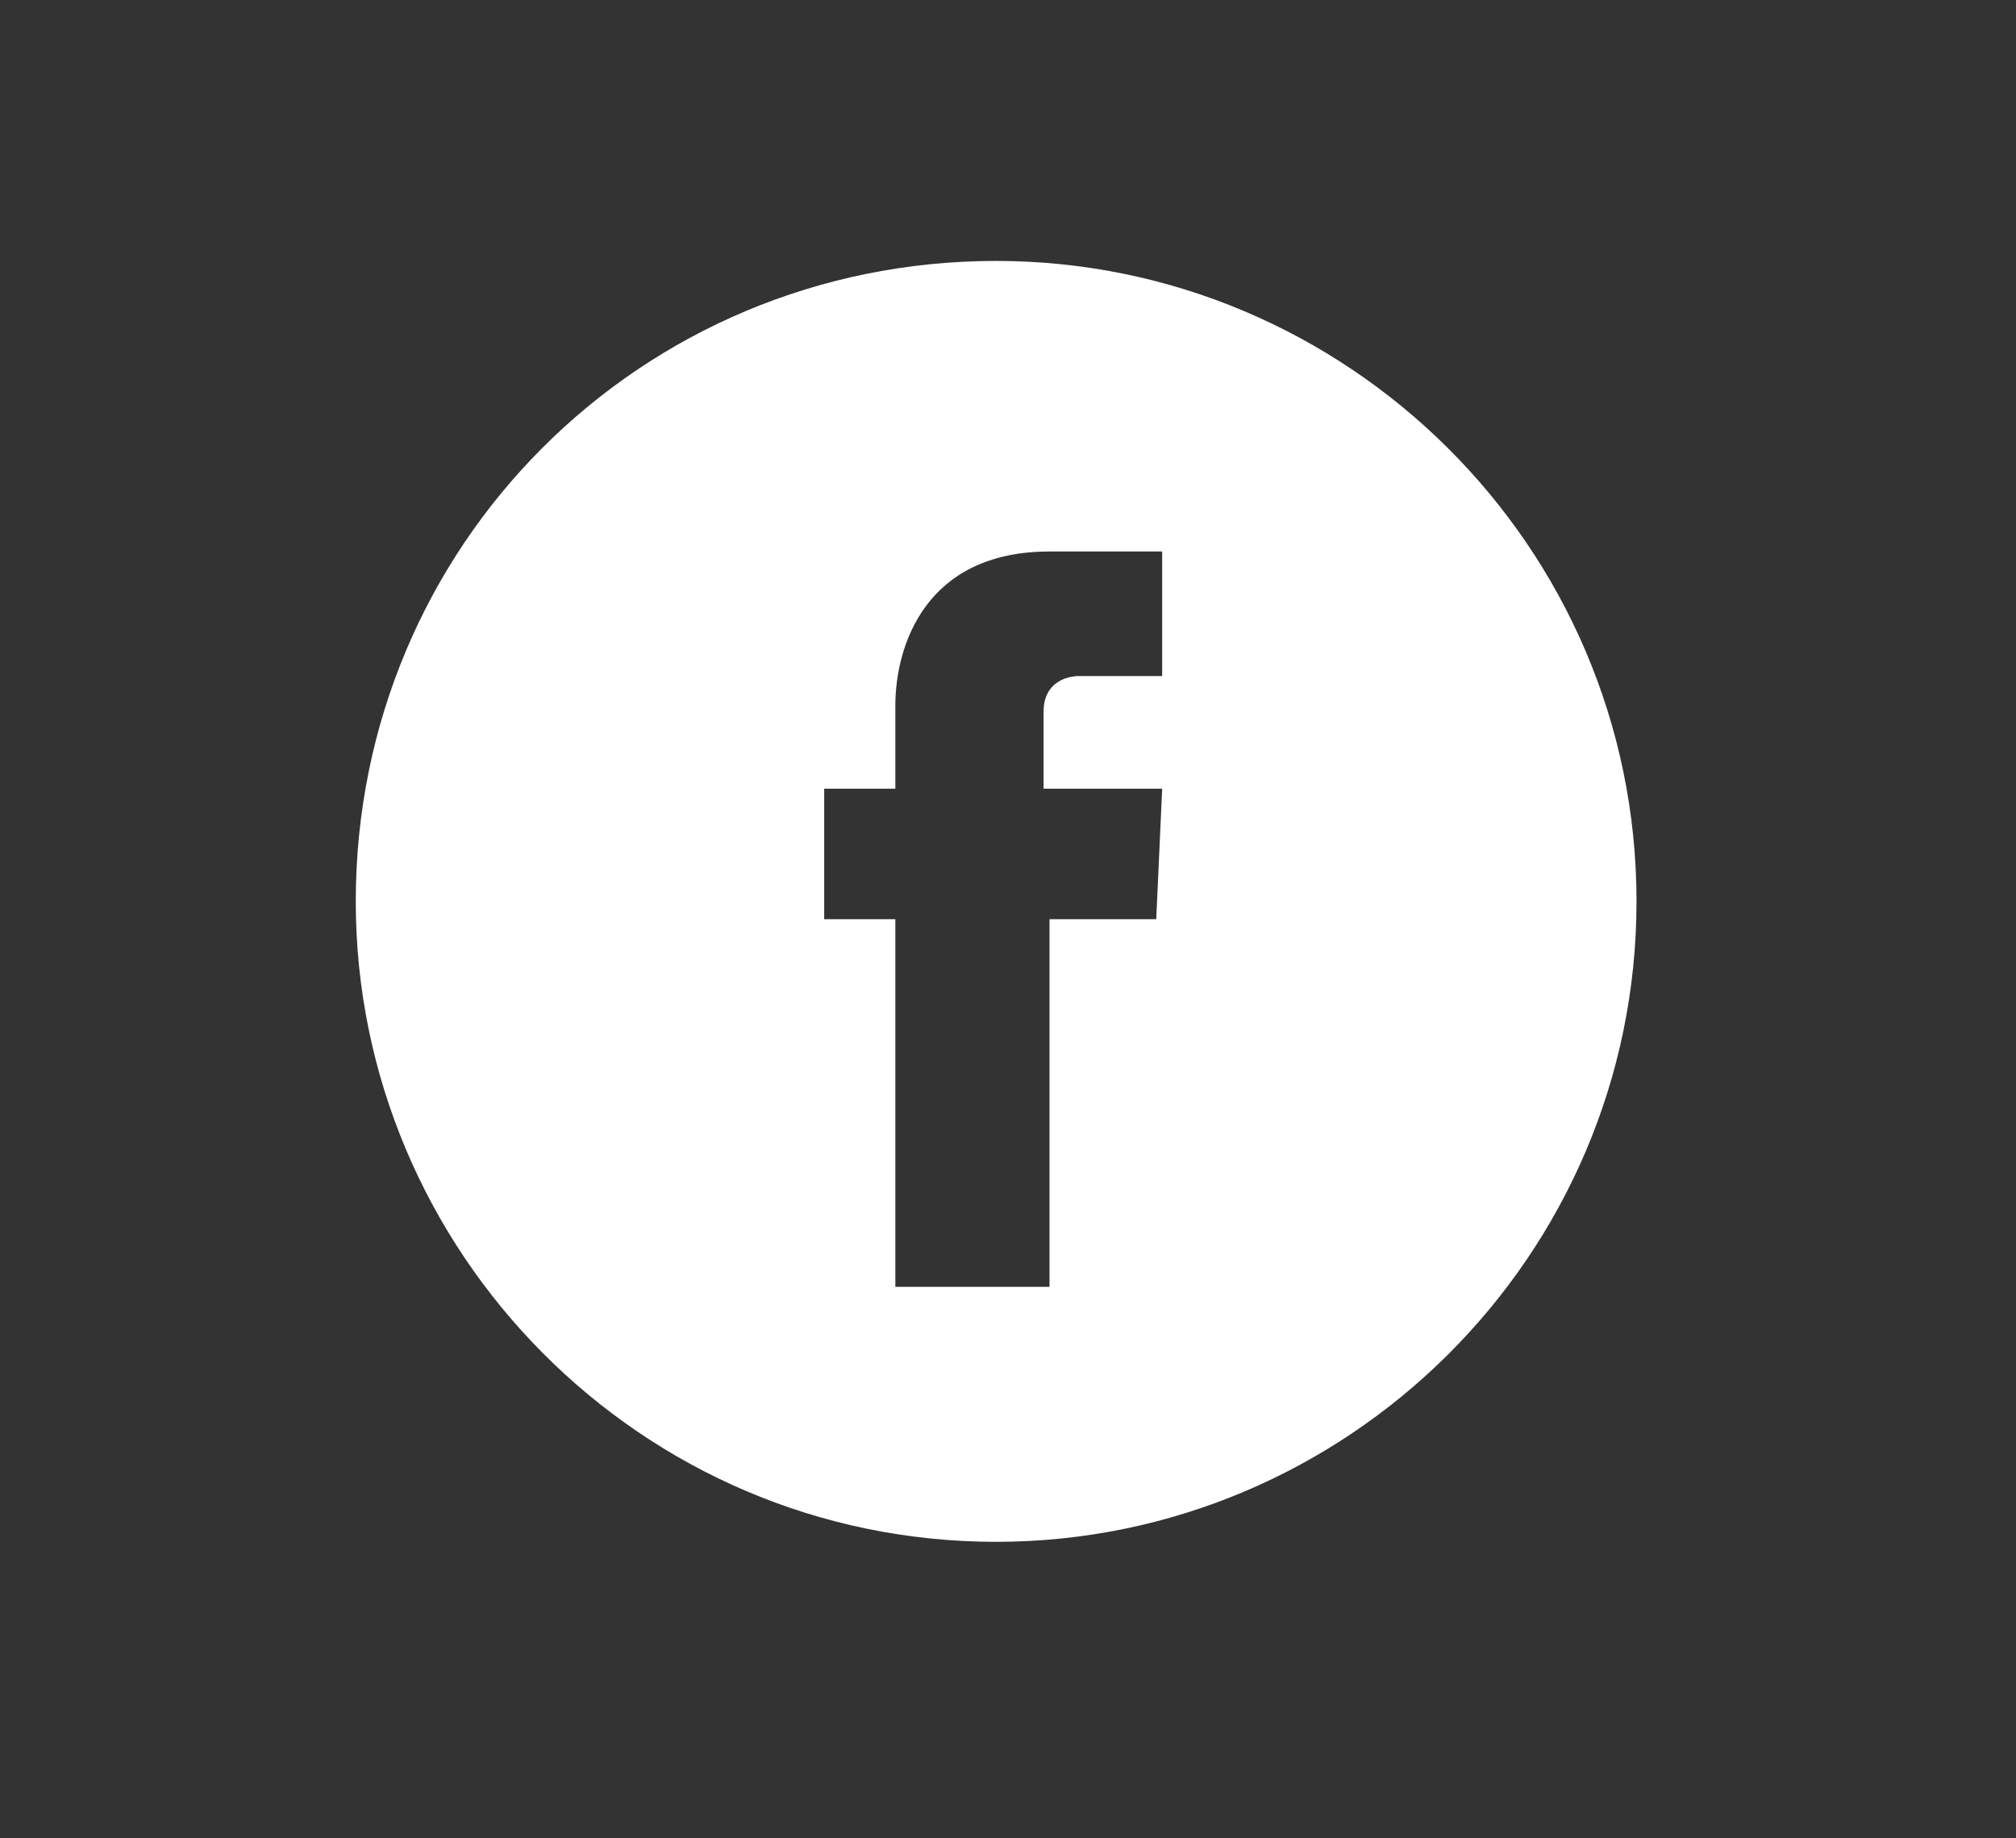 <?xml version="1.0" encoding="utf-8"?>
<!-- Generator: Adobe Illustrator 22.1.0, SVG Export Plug-In . SVG Version: 6.00 Build 0)  -->
<svg version="1.1" id="Layer_1" xmlns="http://www.w3.org/2000/svg" xmlns:xlink="http://www.w3.org/1999/xlink" x="0px" y="0px"
	 viewBox="0 0 34 31" style="enable-background:new 0 0 34 31;" xml:space="preserve">
<rect x="0" y="0" width="34" height="31" fill="#333333" stroke="none"/>
<style type="text/css">
	.st0{fill:#FFFFFF;}
</style>
<g>
	<g>
		<g>
			<path class="st0" d="M16.8,4.4C10.8,4.4,6,9.2,6,15.2c0,5.9,4.8,10.8,10.8,10.8c5.9,0,10.8-4.8,10.8-10.8
				C27.6,9.2,22.7,4.4,16.8,4.4z M19.5,15.5h-1.8c0,2.8,0,6.2,0,6.2h-2.6c0,0,0-3.4,0-6.2h-1.2v-2.2h1.2v-1.4c0-1,0.5-2.6,2.6-2.6
				l1.9,0v2.1c0,0-1.2,0-1.4,0c-0.2,0-0.6,0.1-0.6,0.6v1.3h2L19.5,15.5z"/>
		</g>
	</g>
</g>
</svg>
